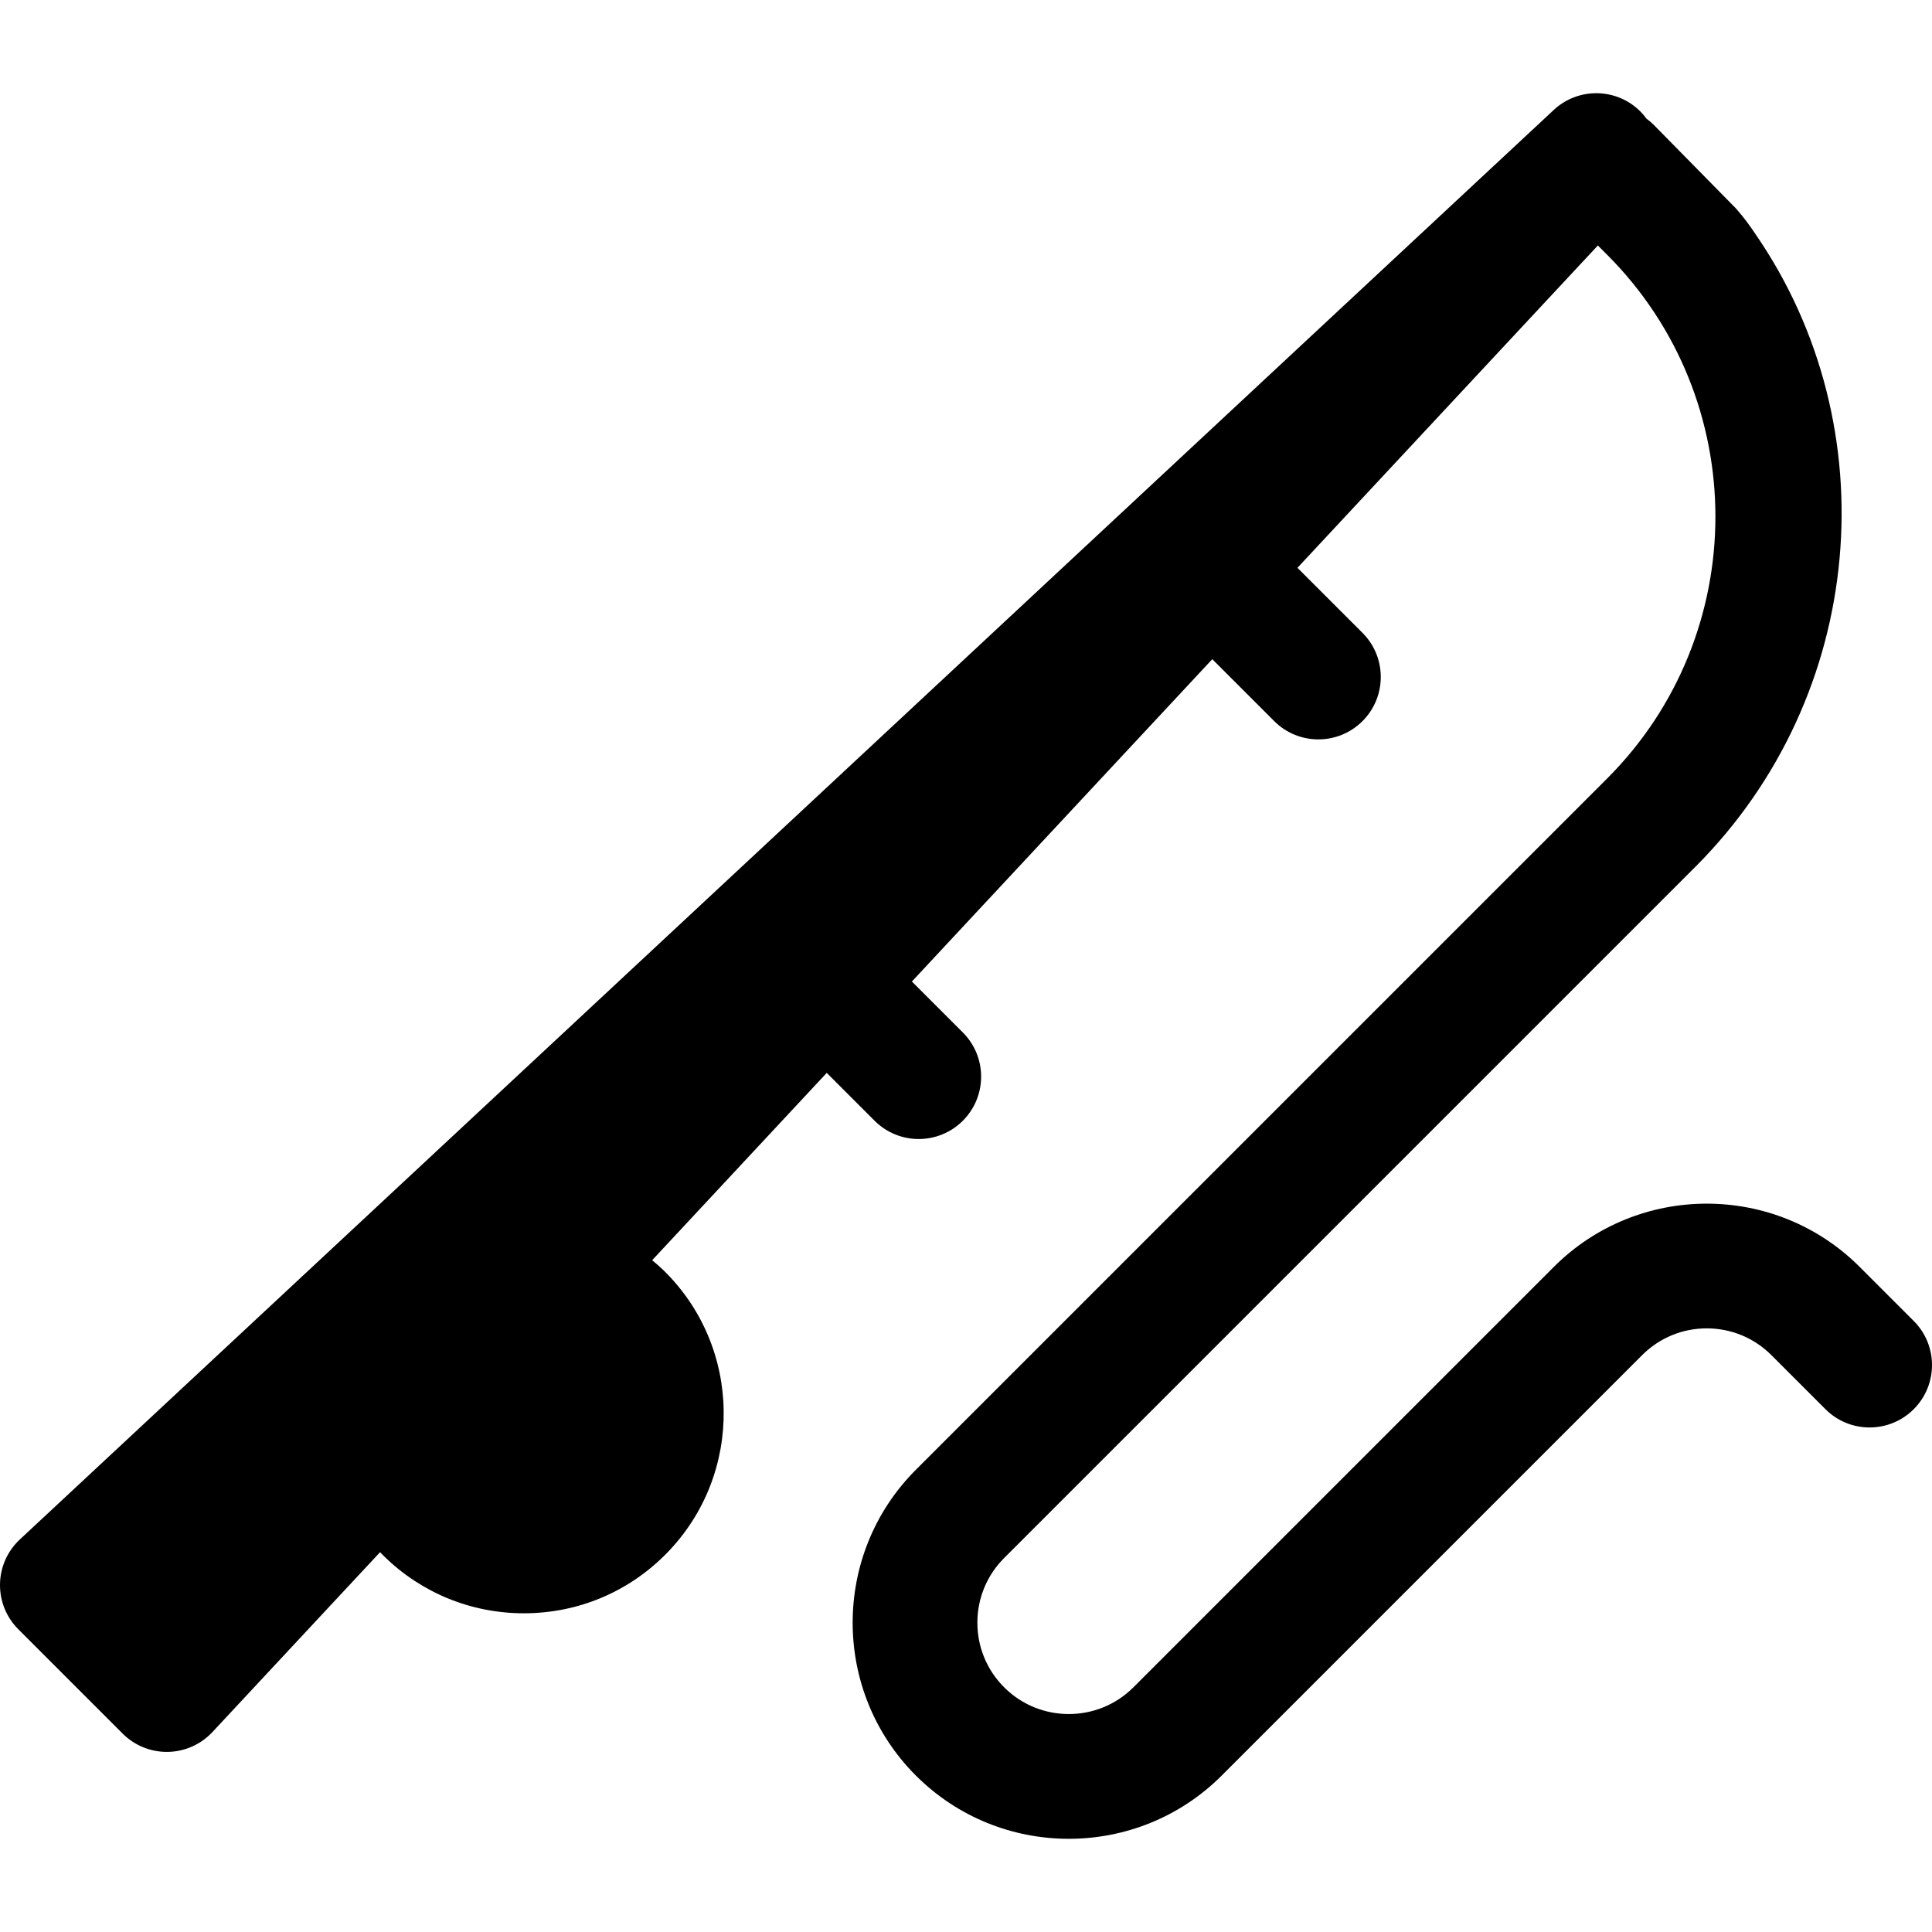 <?xml version="1.0" encoding="iso-8859-1"?>
<!-- Generator: Adobe Illustrator 17.1.0, SVG Export Plug-In . SVG Version: 6.00 Build 0)  -->
<!DOCTYPE svg PUBLIC "-//W3C//DTD SVG 1.1//EN" "http://www.w3.org/Graphics/SVG/1.1/DTD/svg11.dtd">
<svg version="1.1" id="Capa_1" xmlns="http://www.w3.org/2000/svg" xmlns:xlink="http://www.w3.org/1999/xlink" x="0px" y="0px"
	 viewBox="0 0 232.16 232.16" style="enable-background:new 0 0 232.16 232.16;" xml:space="preserve">
<path d="M229.964,169.336c-2.928,2.929-7.677,2.929-10.606,0.001l-6.496-6.495c-2.075-2.075-4.834-3.218-7.768-3.218
	s-5.692,1.143-7.767,3.218l-50.521,50.521c-5.066,5.065-11.72,7.598-18.374,7.598c-6.654,0-13.308-2.532-18.374-7.598
	c-10.131-10.132-10.131-26.617,0-36.749l83.06-83.06c17.354-17.354,17.354-45.591,0-62.944l-1.111-1.111L155.91,68.231l7.815,7.815
	c2.929,2.93,2.929,7.678,0,10.607c-1.465,1.464-3.385,2.196-5.304,2.196s-3.839-0.732-5.304-2.196l-7.442-7.442l-36.097,38.733
	l6.123,6.123c2.929,2.929,2.929,7.678,0,10.606c-1.464,1.465-3.384,2.197-5.303,2.197s-3.839-0.732-5.303-2.196l-5.75-5.75
	l-20.978,22.51c0.459,0.386,0.918,0.773,1.351,1.196c9.487,9.246,9.683,24.486,0.438,33.974c-4.561,4.68-10.671,7.257-17.206,7.257
	c-6.3,0-12.255-2.423-16.767-6.82c-0.175-0.171-0.342-0.348-0.511-0.523L25.53,208.131c-1.387,1.488-3.32,2.35-5.354,2.386
	c-0.044,0.001-0.088,0.001-0.132,0.001c-1.987,0-3.896-0.789-5.303-2.196L2.197,195.778c-1.439-1.439-2.231-3.401-2.196-5.436
	c0.036-2.035,0.897-3.968,2.386-5.354L186.703,13.215c2.955-2.756,7.561-2.674,10.417,0.183c0.271,0.271,0.51,0.563,0.731,0.863
	c0.299,0.221,0.59,0.458,0.861,0.729l9.889,10.058c0.98,1.12,1.625,2,2.375,3.125c15.945,23.17,13.335,55.401-7.251,75.989
	l-83.061,83.06c-2.074,2.074-3.217,4.833-3.217,7.768c0,2.934,1.143,5.692,3.217,7.767c4.283,4.283,11.253,4.284,15.534,0
	l50.521-50.521c10.132-10.13,26.616-10.13,36.748,0l6.495,6.495C232.893,161.658,232.893,166.407,229.964,169.336z"/>
<g>
</g>
<g>
</g>
<g>
</g>
<g>
</g>
<g>
</g>
<g>
</g>
<g>
</g>
<g>
</g>
<g>
</g>
<g>
</g>
<g>
</g>
<g>
</g>
<g>
</g>
<g>
</g>
<g>
</g>
</svg>
